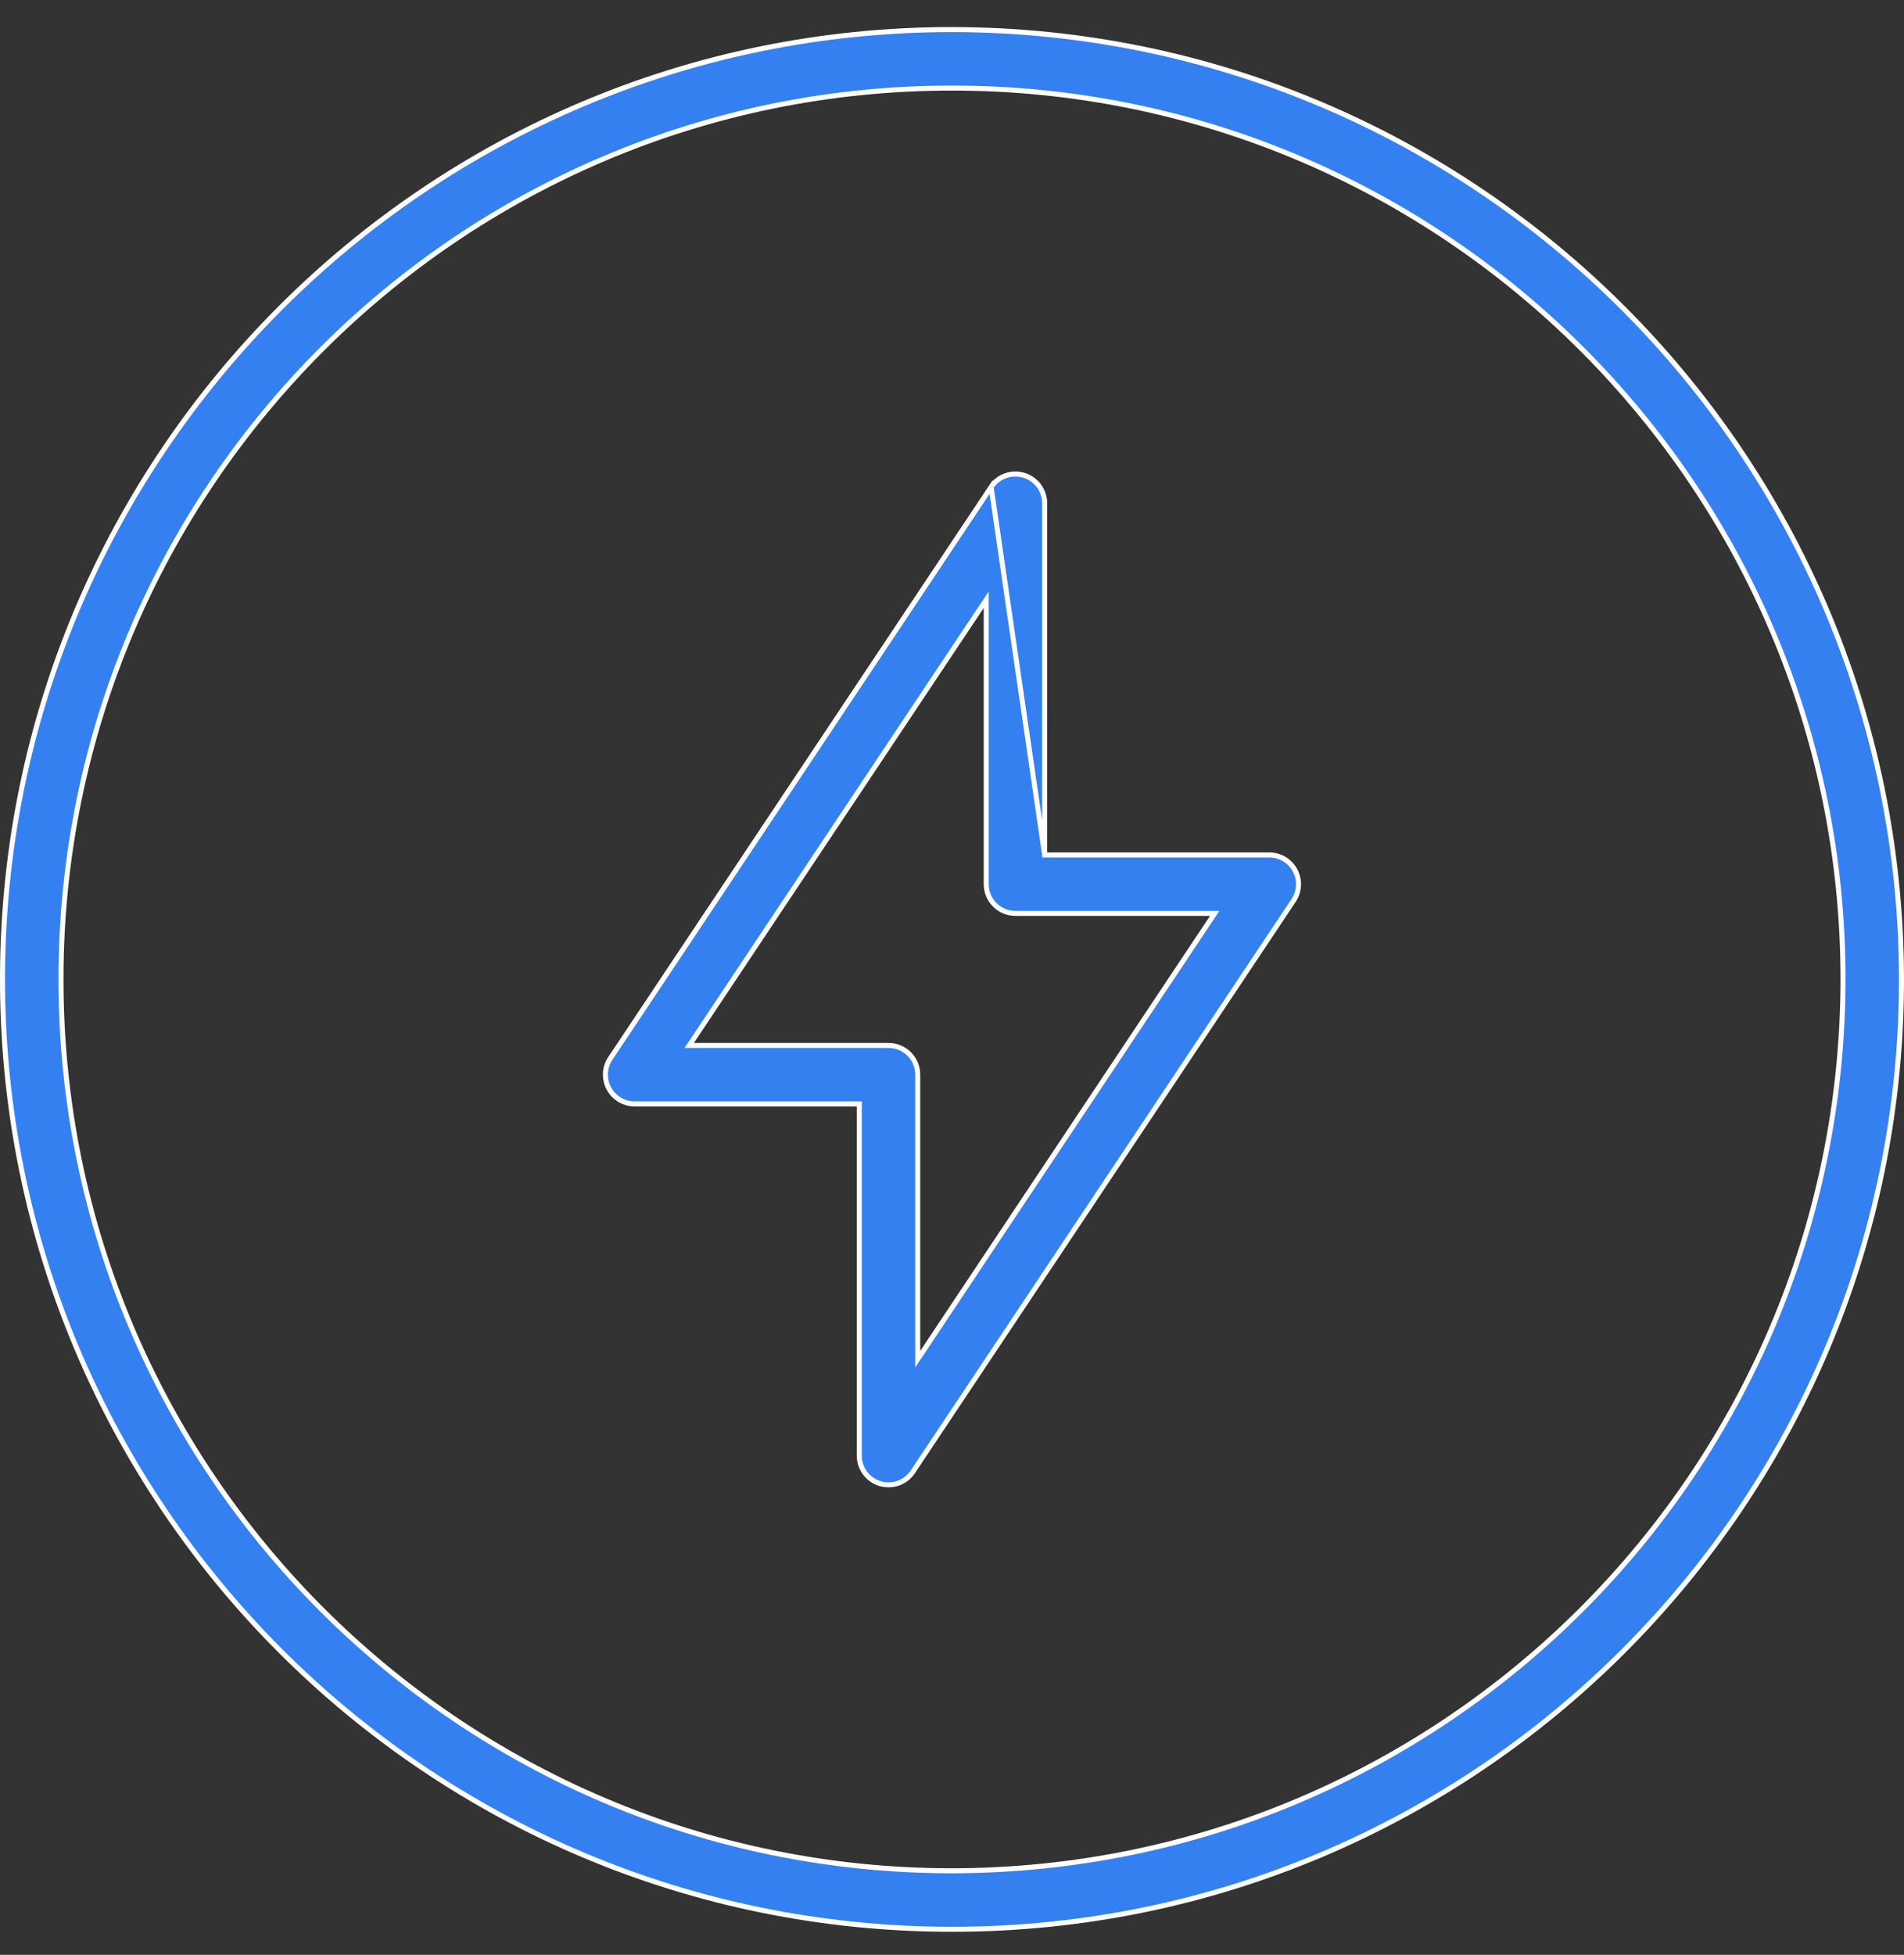 <?xml version="1.0" encoding="UTF-8"?> <svg xmlns="http://www.w3.org/2000/svg" width="38" height="39" viewBox="0 0 38 39" fill="none"><rect x="0" y="0" width="38" height="39" fill="#333333" stroke="none"/> <path d="M0.05 19.54C0.05 9.074 8.534 0.59 19 0.59C29.461 0.602 37.938 9.079 37.95 19.54C37.95 30.006 29.466 38.49 19 38.49C8.534 38.49 0.05 30.006 0.05 19.54ZM1.217 19.54C1.217 29.361 9.179 37.323 19 37.323C28.817 37.312 36.772 29.357 36.783 19.54C36.783 9.719 28.821 1.757 19 1.757C9.179 1.757 1.217 9.719 1.217 19.54Z" fill="#3580F1" stroke="white" stroke-width="0.1"></path> <path d="M20.849 17.057V17.007V10.04C20.849 9.783 20.681 9.556 20.435 9.482L20.435 9.482C20.189 9.407 19.923 9.502 19.781 9.716L20.849 17.057ZM20.849 17.057H20.899H25.333C25.548 17.057 25.746 17.175 25.847 17.365C25.948 17.555 25.937 17.785 25.818 17.964L18.218 29.364C18.075 29.578 17.81 29.673 17.564 29.598C17.317 29.524 17.149 29.297 17.149 29.04V22.073V22.023H17.099H12.666C12.451 22.023 12.253 21.905 12.152 21.715C12.05 21.525 12.061 21.295 12.181 21.116L19.781 9.716L20.849 17.057ZM18.316 26.95V27.115L18.408 26.978L24.191 18.301L24.242 18.223H24.149H20.266C19.944 18.223 19.683 17.962 19.683 17.64V12.13V11.965L19.591 12.102L13.808 20.779L13.756 20.857H13.85H17.733C18.055 20.857 18.316 21.118 18.316 21.44V26.95Z" fill="#3580F1" stroke="white" stroke-width="0.1"></path> </svg> 